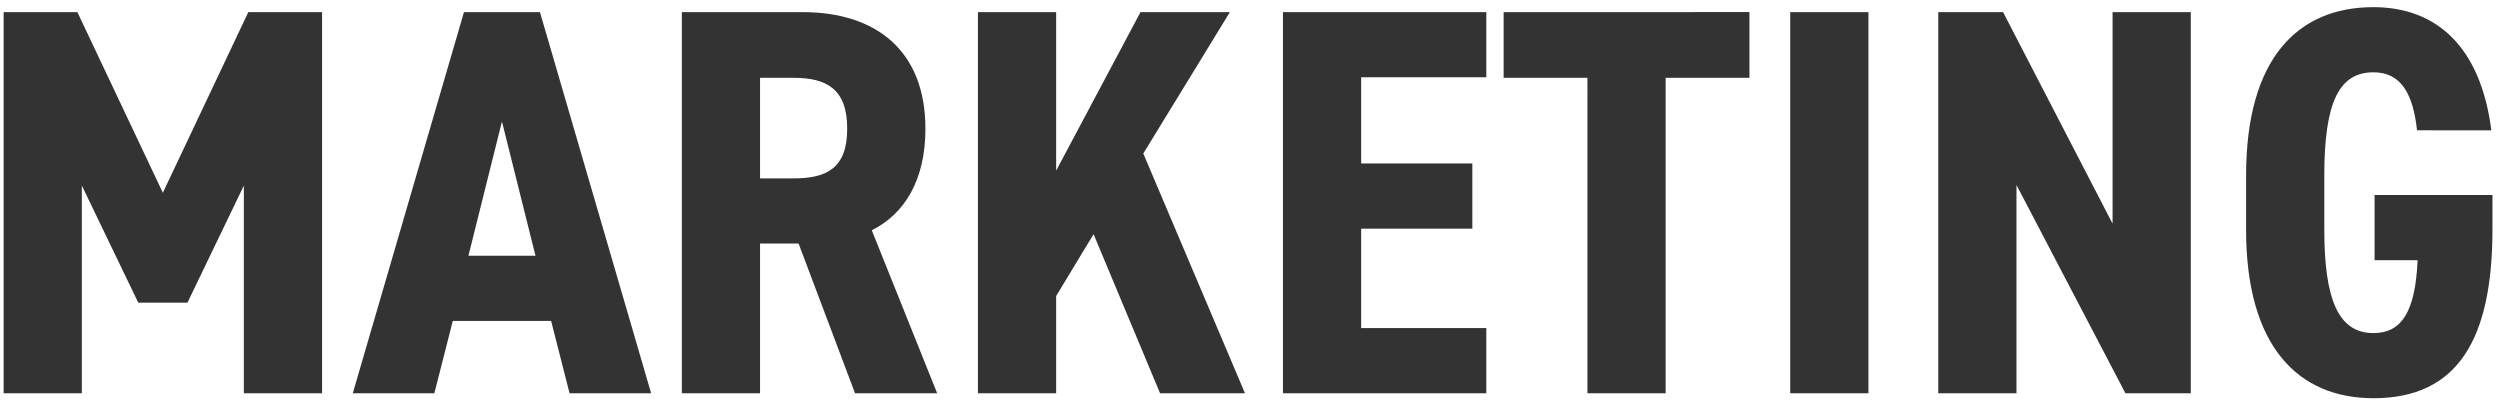 <svg xmlns="http://www.w3.org/2000/svg" xmlns:xlink="http://www.w3.org/1999/xlink" width="358" height="58" viewBox="0 0 358 58"><defs><clipPath id="a"><rect width="358" height="58" transform="translate(863.156 911.988)" fill="none"/></clipPath></defs><g transform="translate(-863.156 -911.988)" clip-path="url(#a)"><path d="M-158.2-13.6h7.04l8.08-16.768V-.632h11.2V-55.208h-10.56l-12.24,25.864-12.24-25.864h-10.56V-.632h11.2v-29.74Zm45.04,2.61h14.08L-96.44-.632h11.68l-15.92-54.576h-10.88L-127.48-.632h11.68Zm11.84-9.333h-9.6l4.8-19.22ZM-43.8-.632l-9.36-23.333c4.72-2.373,7.68-7.2,7.68-14.554,0-11.073-6.96-16.689-17.6-16.689H-80.36V-.632h11.2V-22.067h5.52L-55.56-.632ZM-69.16-31.4V-45.8h4.8c4.72,0,7.68,1.582,7.68,7.277S-59.64-31.4-64.36-31.4ZM.28-.632-14.28-34.96l12.4-20.249h-12.8l-12.08,22.7v-22.7h-11.2V-.632h11.2V-14.553l5.36-8.859,9.52,22.78ZM5.72-55.208V-.632H34.84V-9.965H16.92V-24.2H32.84v-9.333H16.92V-45.875H34.84v-9.333Zm31.6,0V-45.8h12V-.632h11.2V-45.8h12v-9.412Zm52.24,0H78.36V-.632h11.2Zm34.96,0v30.294L108.84-55.208H99.56V-.632h11.2V-30.451L126.36-.632h9.36V-55.208Zm54.24,16.927c-1.52-11.943-7.84-17.638-16.88-17.638-10.8,0-18.24,7.277-18.24,24.124v7.751C143.64-7.355,151.08.08,161.88.08c12.08,0,17.04-8.463,17.04-24.2v-4.9H162.04v9.333h6.16c-.32,7.435-2.32,10.441-6.32,10.441-4.96,0-7.04-4.667-7.04-14.791V-31.8c0-10.441,2.08-14.791,7.04-14.791,4,0,5.68,3.164,6.24,8.305Z" transform="translate(1041.156 968.932)" fill="#333"/></g></svg>